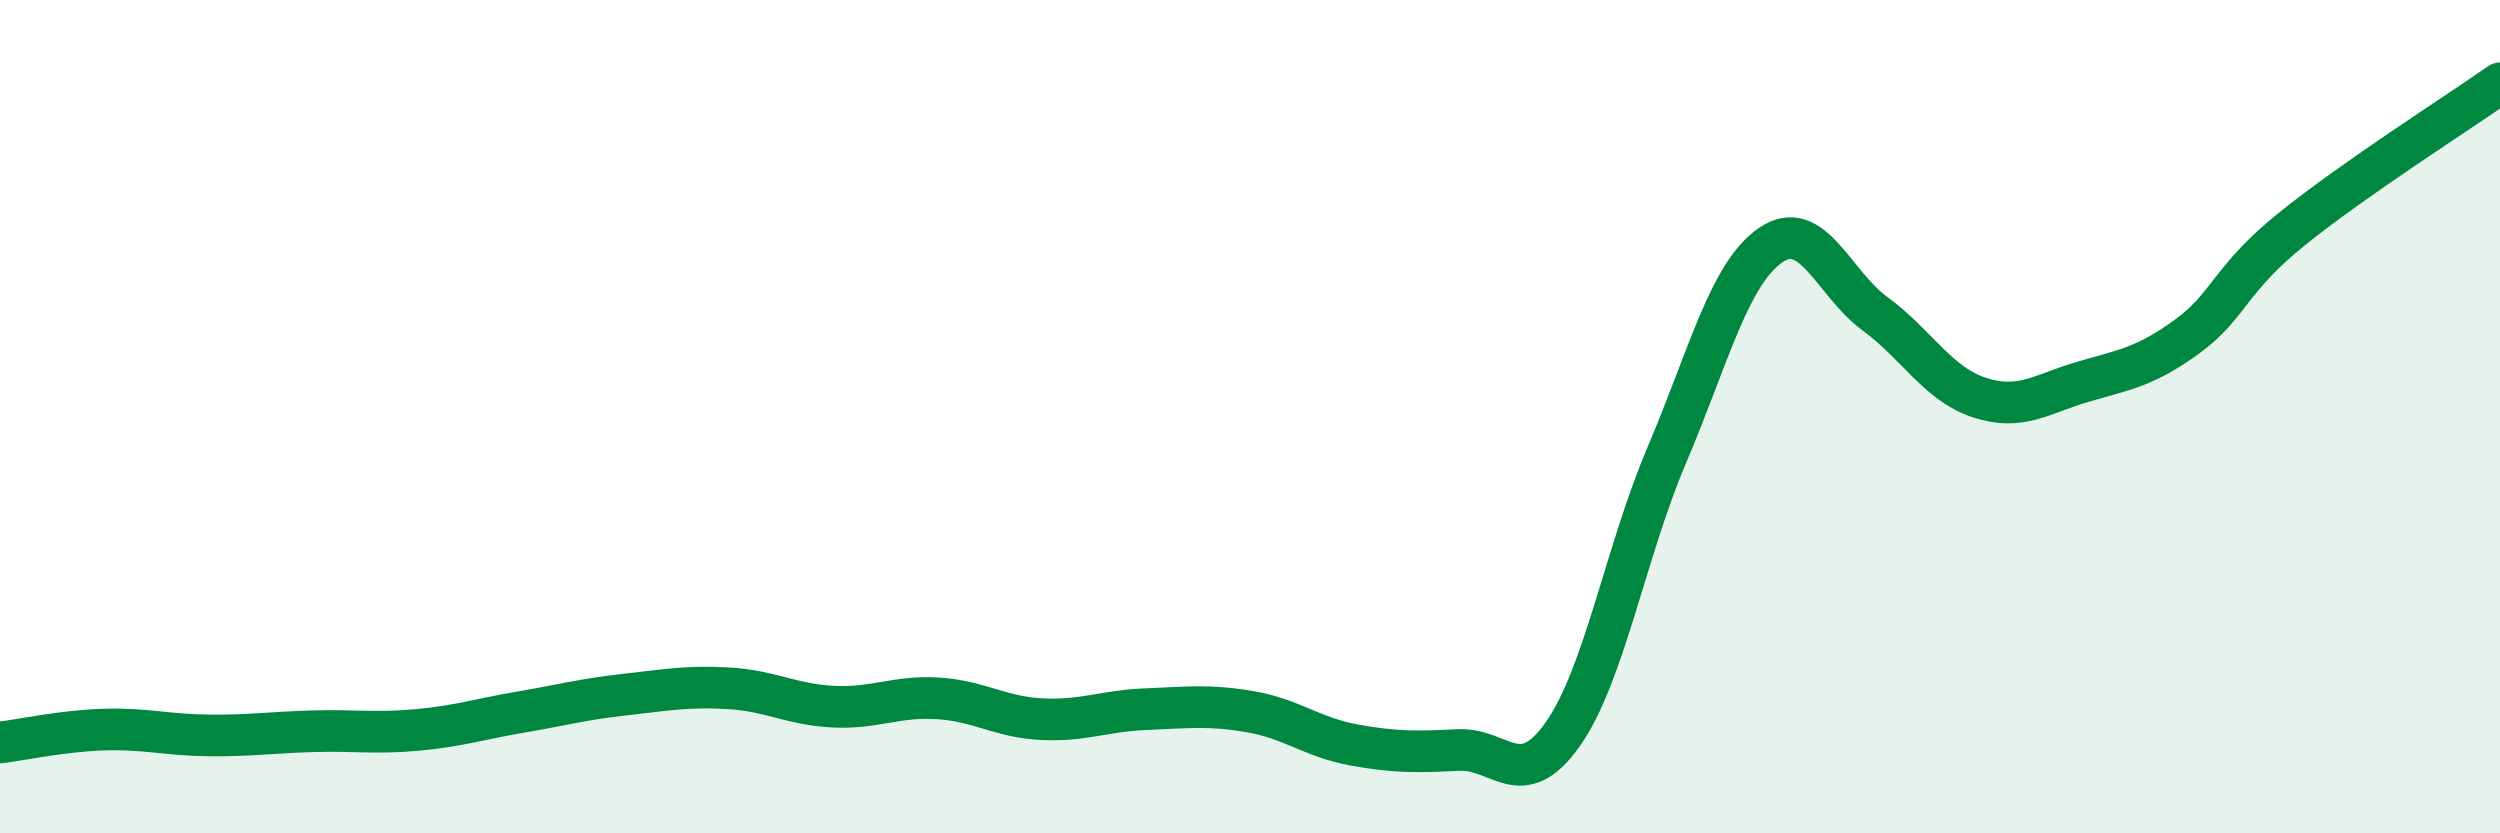 
    <svg width="60" height="20" viewBox="0 0 60 20" xmlns="http://www.w3.org/2000/svg">
      <path
        d="M 0,17.82 C 0.5,17.76 1.5,17.54 2.5,17.51 C 3.5,17.48 4,17.64 5,17.65 C 6,17.66 6.5,17.58 7.5,17.55 C 8.5,17.52 9,17.61 10,17.52 C 11,17.43 11.5,17.26 12.5,17.09 C 13.5,16.92 14,16.78 15,16.67 C 16,16.56 16.5,16.46 17.5,16.52 C 18.5,16.58 19,16.91 20,16.96 C 21,17.01 21.5,16.7 22.5,16.76 C 23.5,16.82 24,17.21 25,17.26 C 26,17.31 26.5,17.06 27.5,17.02 C 28.5,16.98 29,16.91 30,17.08 C 31,17.25 31.5,17.7 32.5,17.88 C 33.5,18.06 34,18.05 35,18 C 36,17.95 36.5,19.04 37.5,17.63 C 38.5,16.22 39,13.28 40,10.93 C 41,8.58 41.5,6.56 42.5,5.88 C 43.5,5.2 44,6.8 45,7.53 C 46,8.26 46.5,9.21 47.5,9.54 C 48.5,9.87 49,9.45 50,9.16 C 51,8.87 51.5,8.8 52.5,8.07 C 53.5,7.34 53.5,6.71 55,5.5 C 56.5,4.29 59,2.7 60,2L60 20L0 20Z"
        fill="#008740"
        opacity="0.1"
        stroke-linecap="round"
        stroke-linejoin="round"
      />
      <path
        d="M 0,17.82 C 0.5,17.76 1.5,17.54 2.5,17.51 C 3.5,17.48 4,17.64 5,17.65 C 6,17.66 6.5,17.58 7.5,17.55 C 8.5,17.52 9,17.61 10,17.52 C 11,17.43 11.5,17.26 12.5,17.09 C 13.5,16.92 14,16.78 15,16.67 C 16,16.56 16.5,16.46 17.5,16.52 C 18.5,16.58 19,16.91 20,16.96 C 21,17.01 21.5,16.7 22.5,16.76 C 23.5,16.82 24,17.21 25,17.26 C 26,17.31 26.5,17.06 27.5,17.02 C 28.5,16.98 29,16.91 30,17.08 C 31,17.25 31.5,17.7 32.5,17.88 C 33.5,18.06 34,18.05 35,18 C 36,17.95 36.5,19.04 37.5,17.63 C 38.5,16.22 39,13.28 40,10.93 C 41,8.58 41.5,6.56 42.5,5.88 C 43.5,5.2 44,6.8 45,7.53 C 46,8.26 46.5,9.21 47.5,9.54 C 48.5,9.87 49,9.45 50,9.16 C 51,8.87 51.5,8.8 52.5,8.07 C 53.5,7.34 53.5,6.71 55,5.5 C 56.5,4.29 59,2.7 60,2"
        stroke="#008740"
        stroke-width="1"
        fill="none"
        stroke-linecap="round"
        stroke-linejoin="round"
      />
    </svg>
  